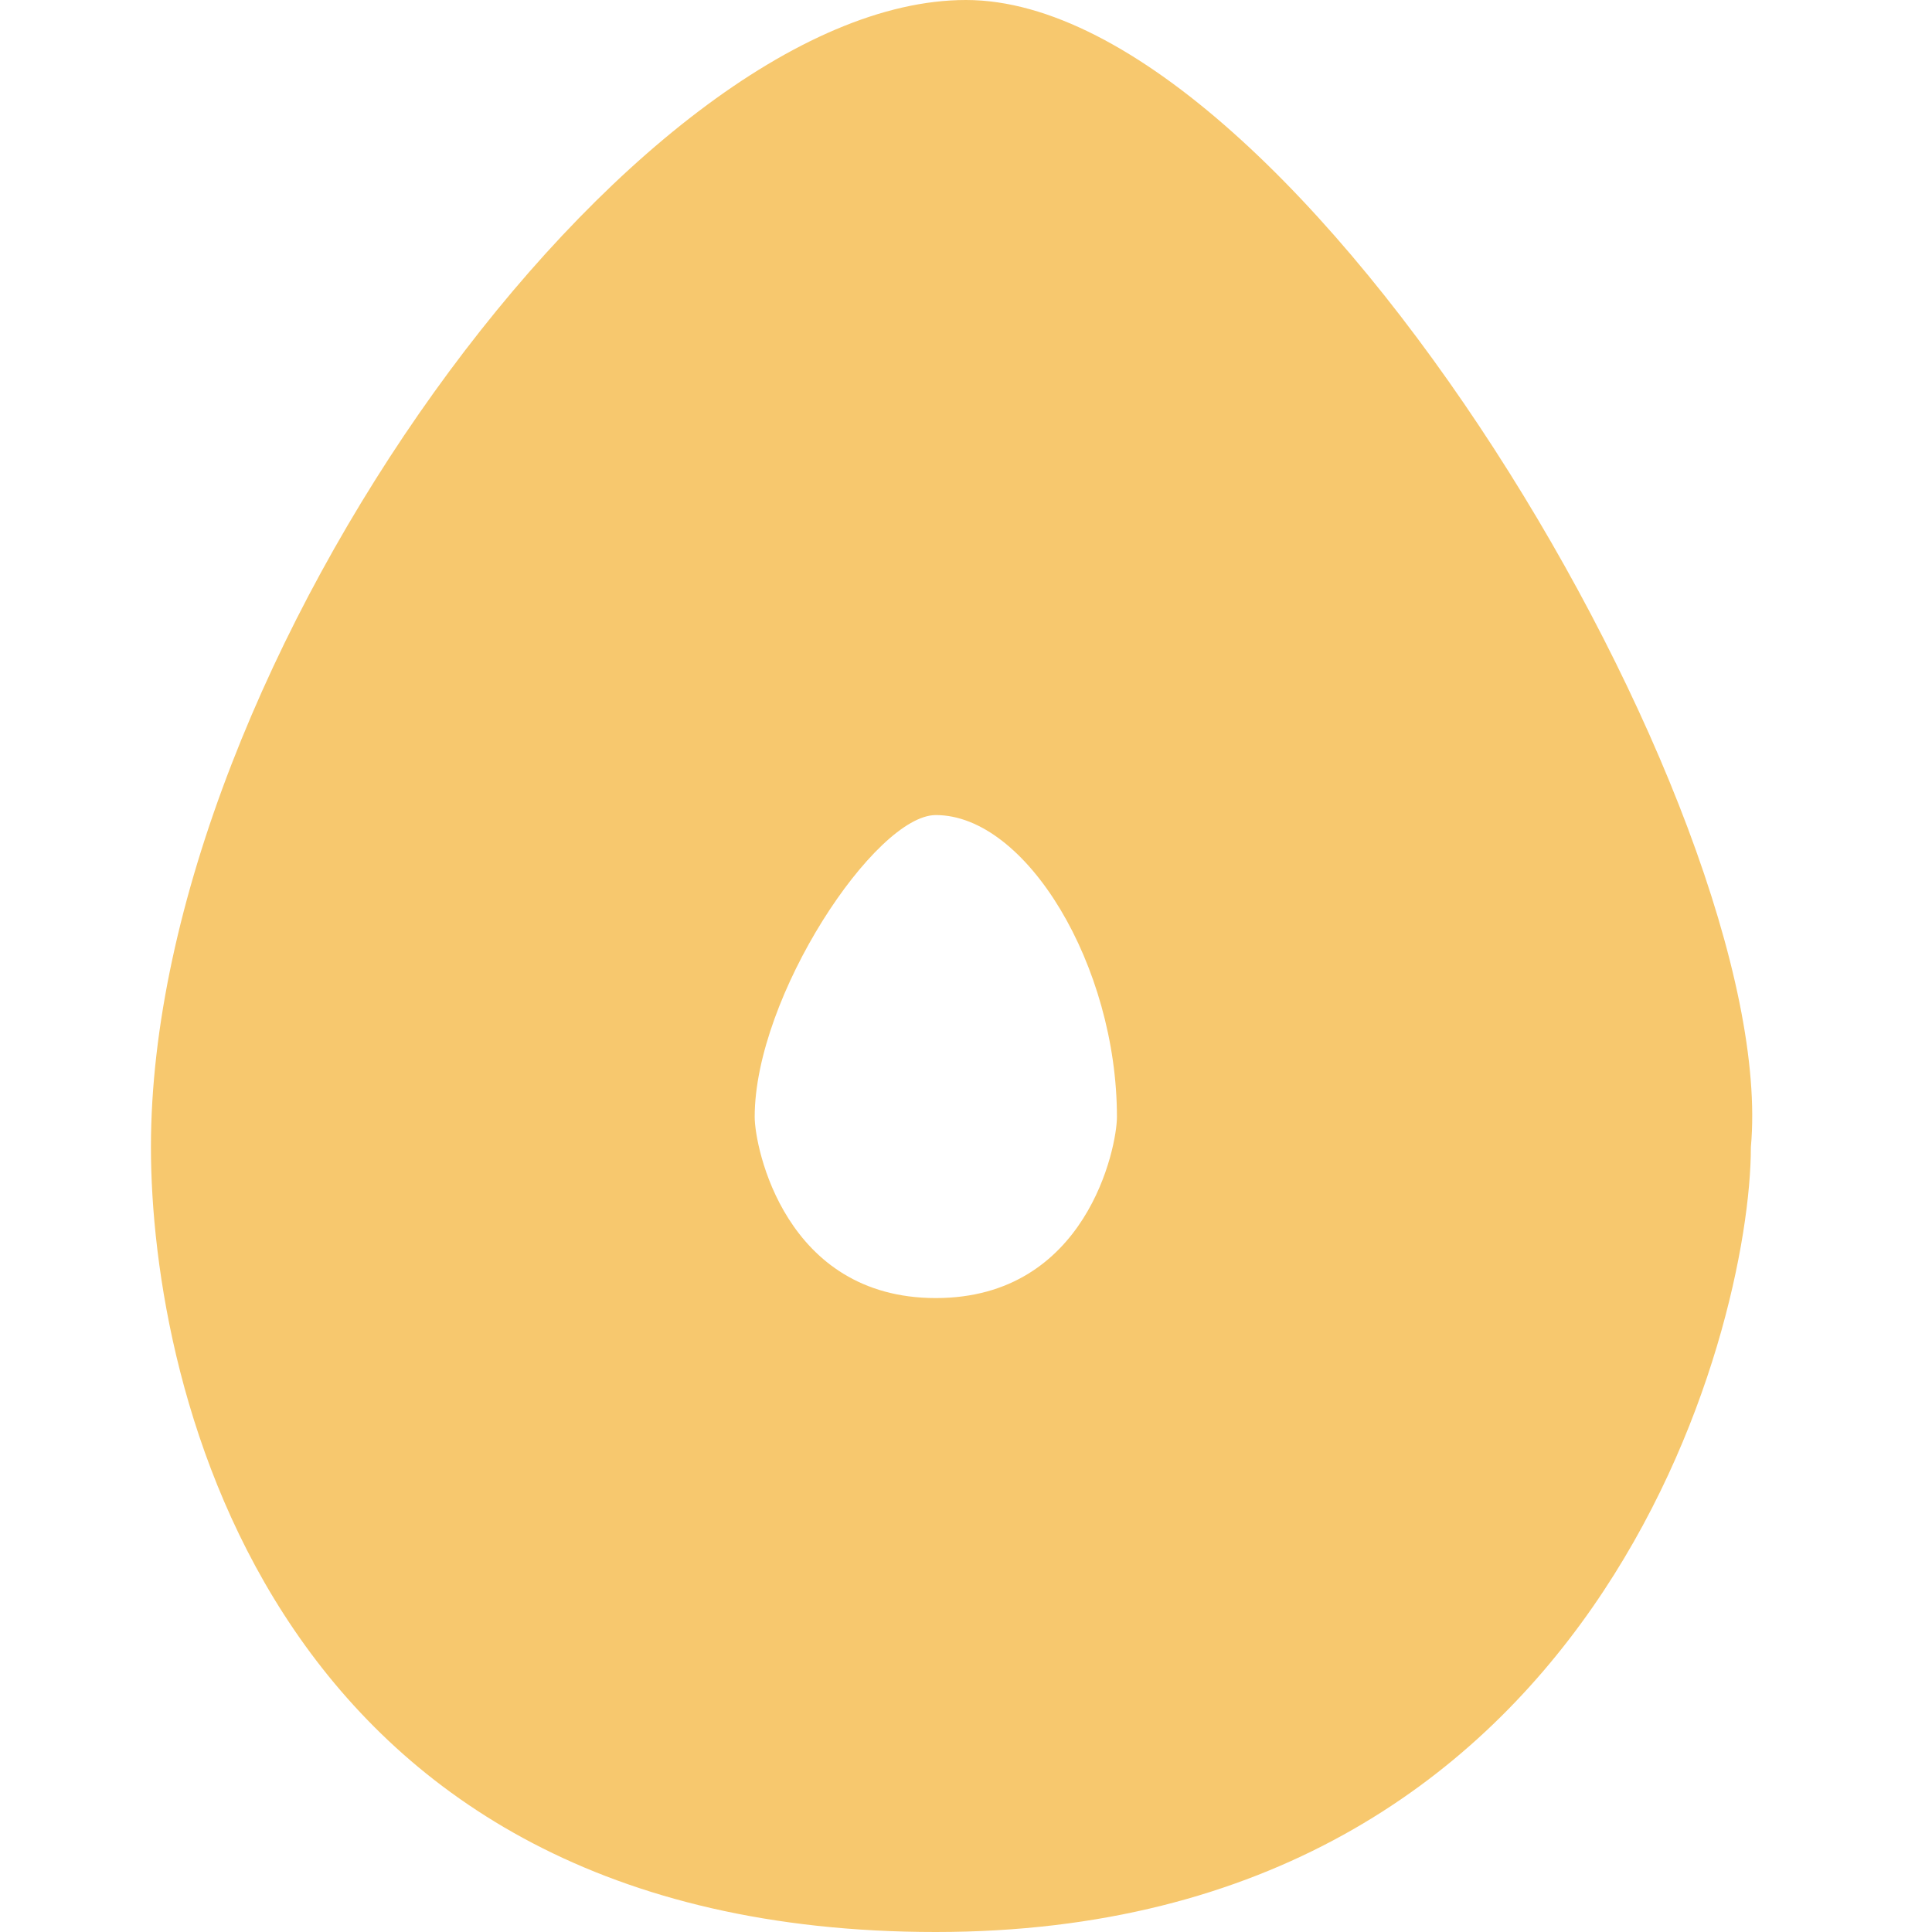 <svg xmlns="http://www.w3.org/2000/svg" width="64" height="64" fill="#f7c86e">
  <path d="M32 0c11 0 27 27 26 38 0 6-5 26-27 26S5 46 5 38C5 22 21 0 32 0Zm-1 27c-2 0-6 6-6 10 0 1 1 6 6 6s6-5 6-6c0-5-3-10-6-10Z"/>
</svg>
